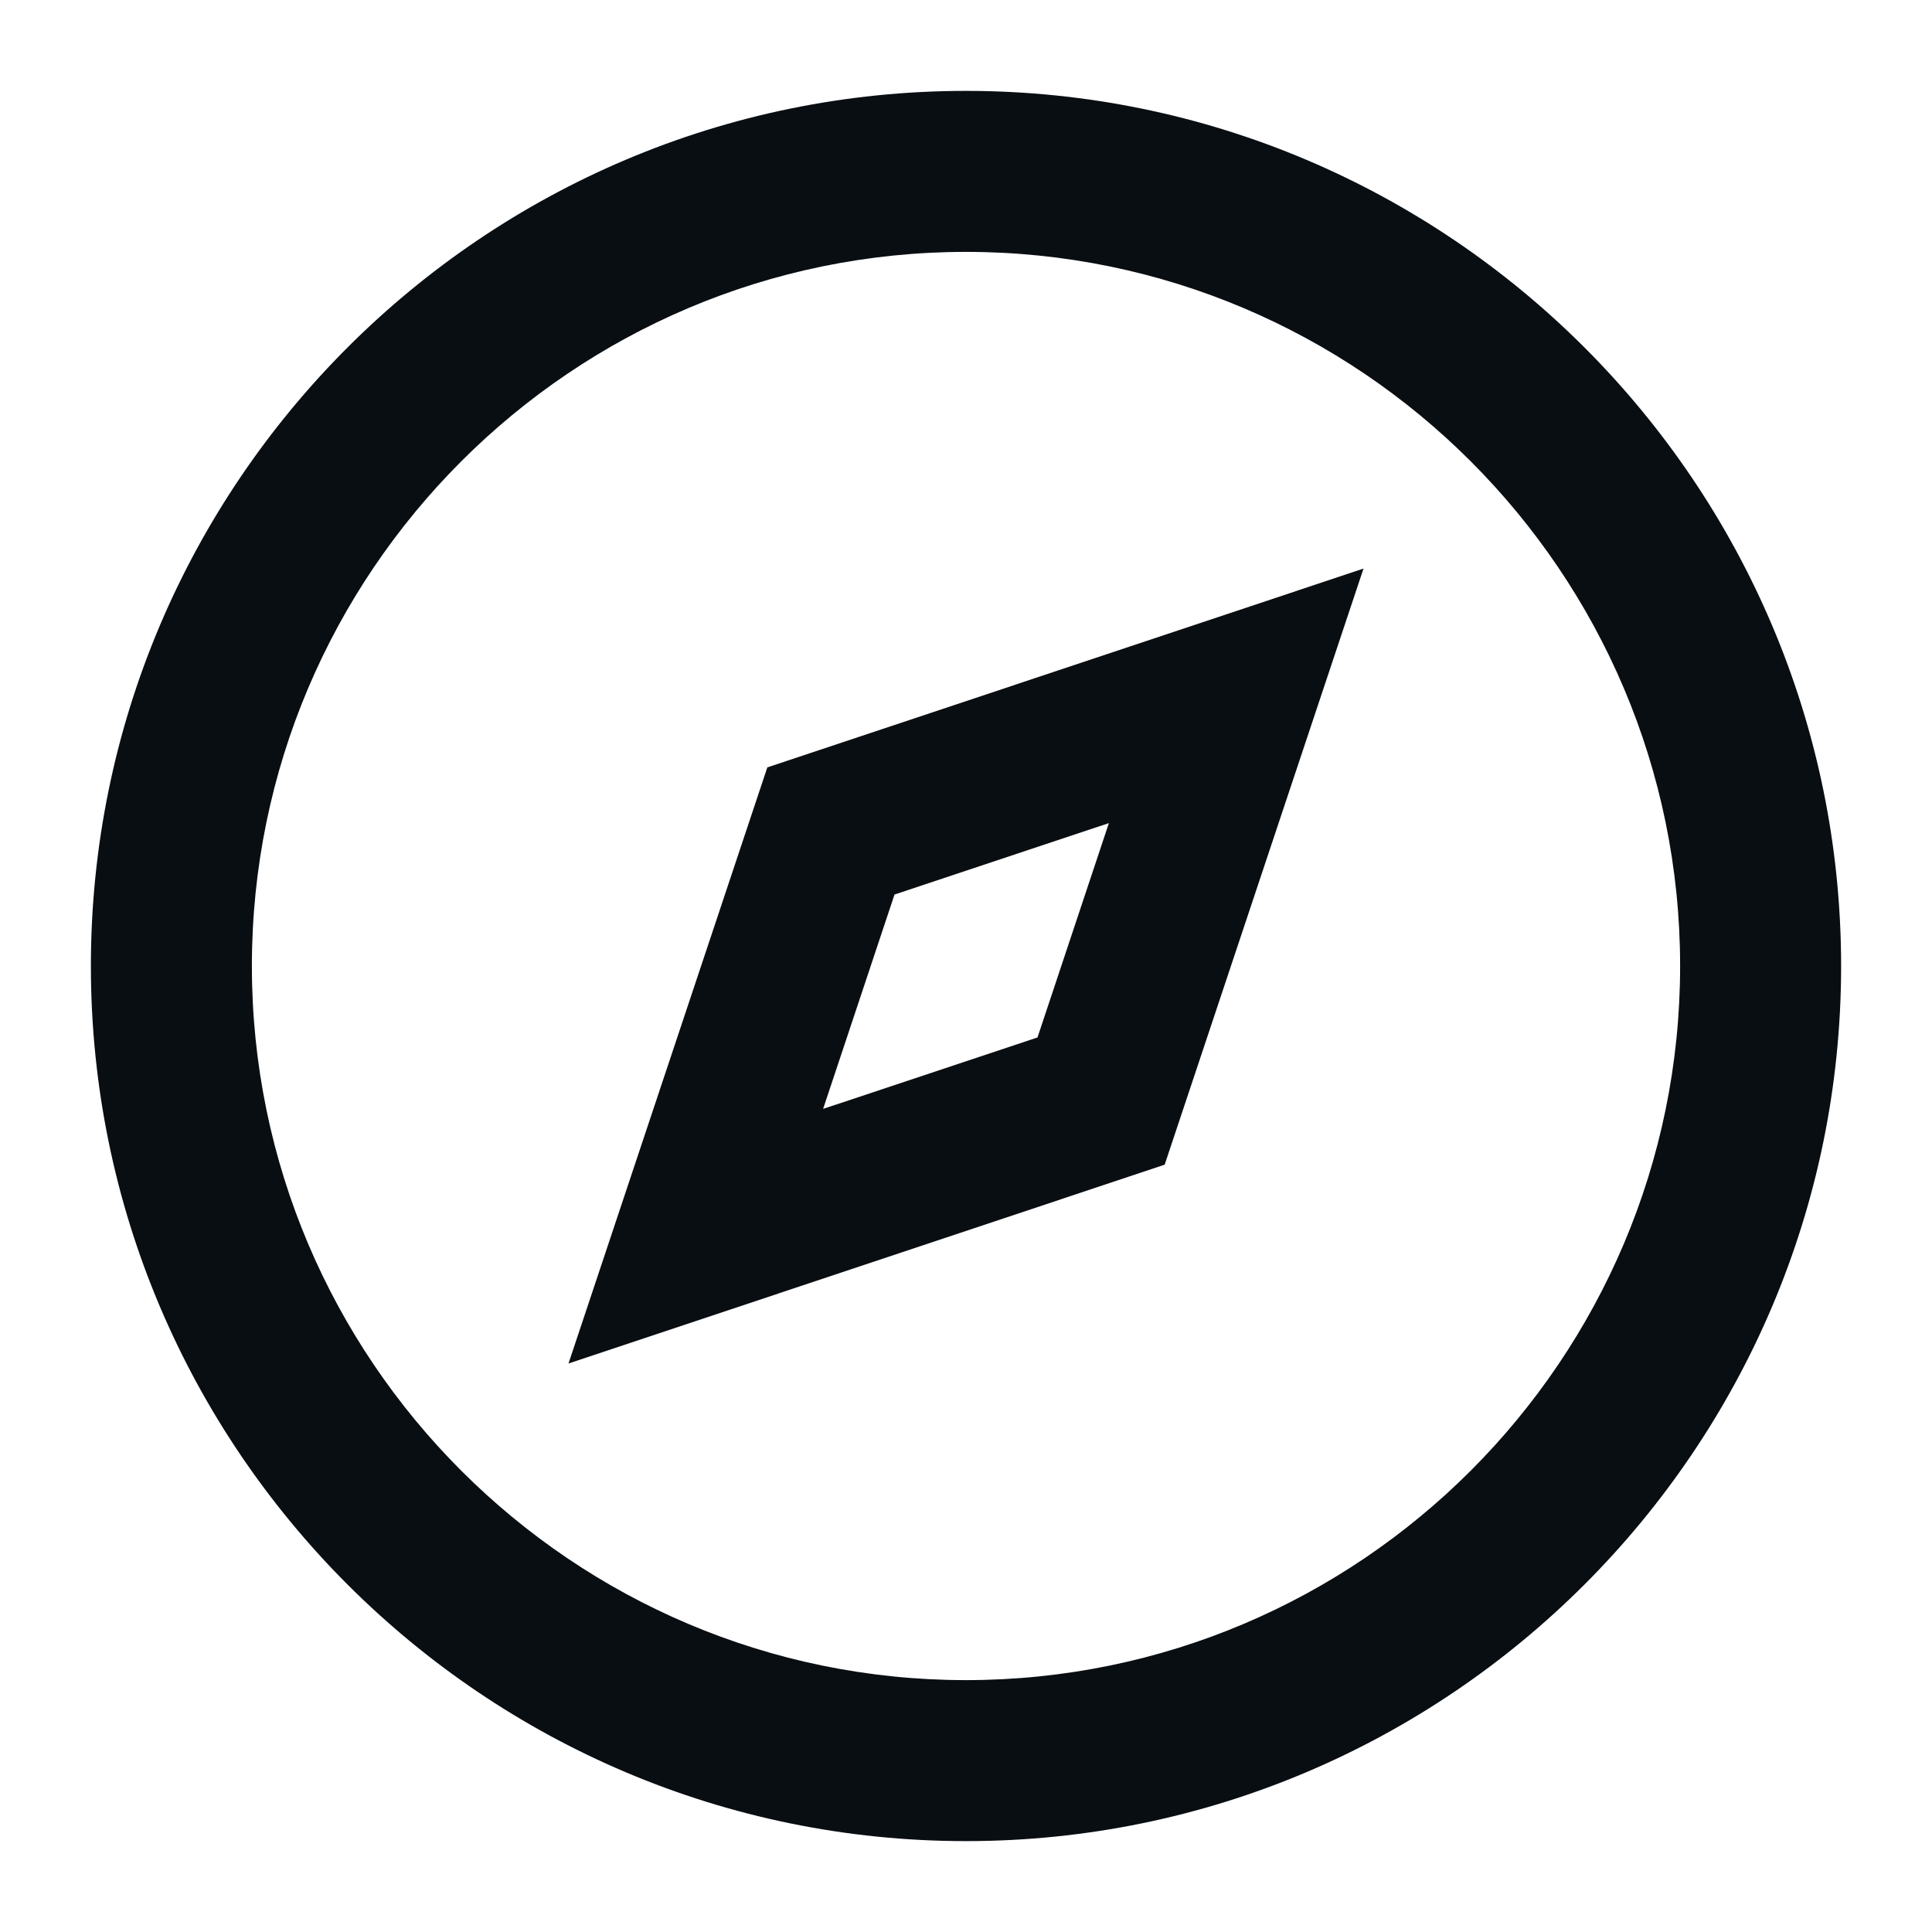 <svg xmlns="http://www.w3.org/2000/svg" viewBox="0 0 24 24"><path fill="#090e13" stroke-width="0" d="m7.062 16.938 7.406-2.47 2.47-7.405-7.406 2.47zm4.05-5.826 2.663-.887-.887 2.663-2.663.887z"/><path fill="#090e13" stroke-width="0" d="M12 1.129C6.006 1.129 1.129 6.006 1.129 12S6.006 22.871 12 22.871 22.871 17.994 22.871 12 17.994 1.129 12 1.129m0 19.742c-4.892 0-8.871-3.98-8.871-8.871S7.109 3.129 12 3.129s8.871 3.98 8.871 8.871-3.98 8.871-8.871 8.871"/></svg>